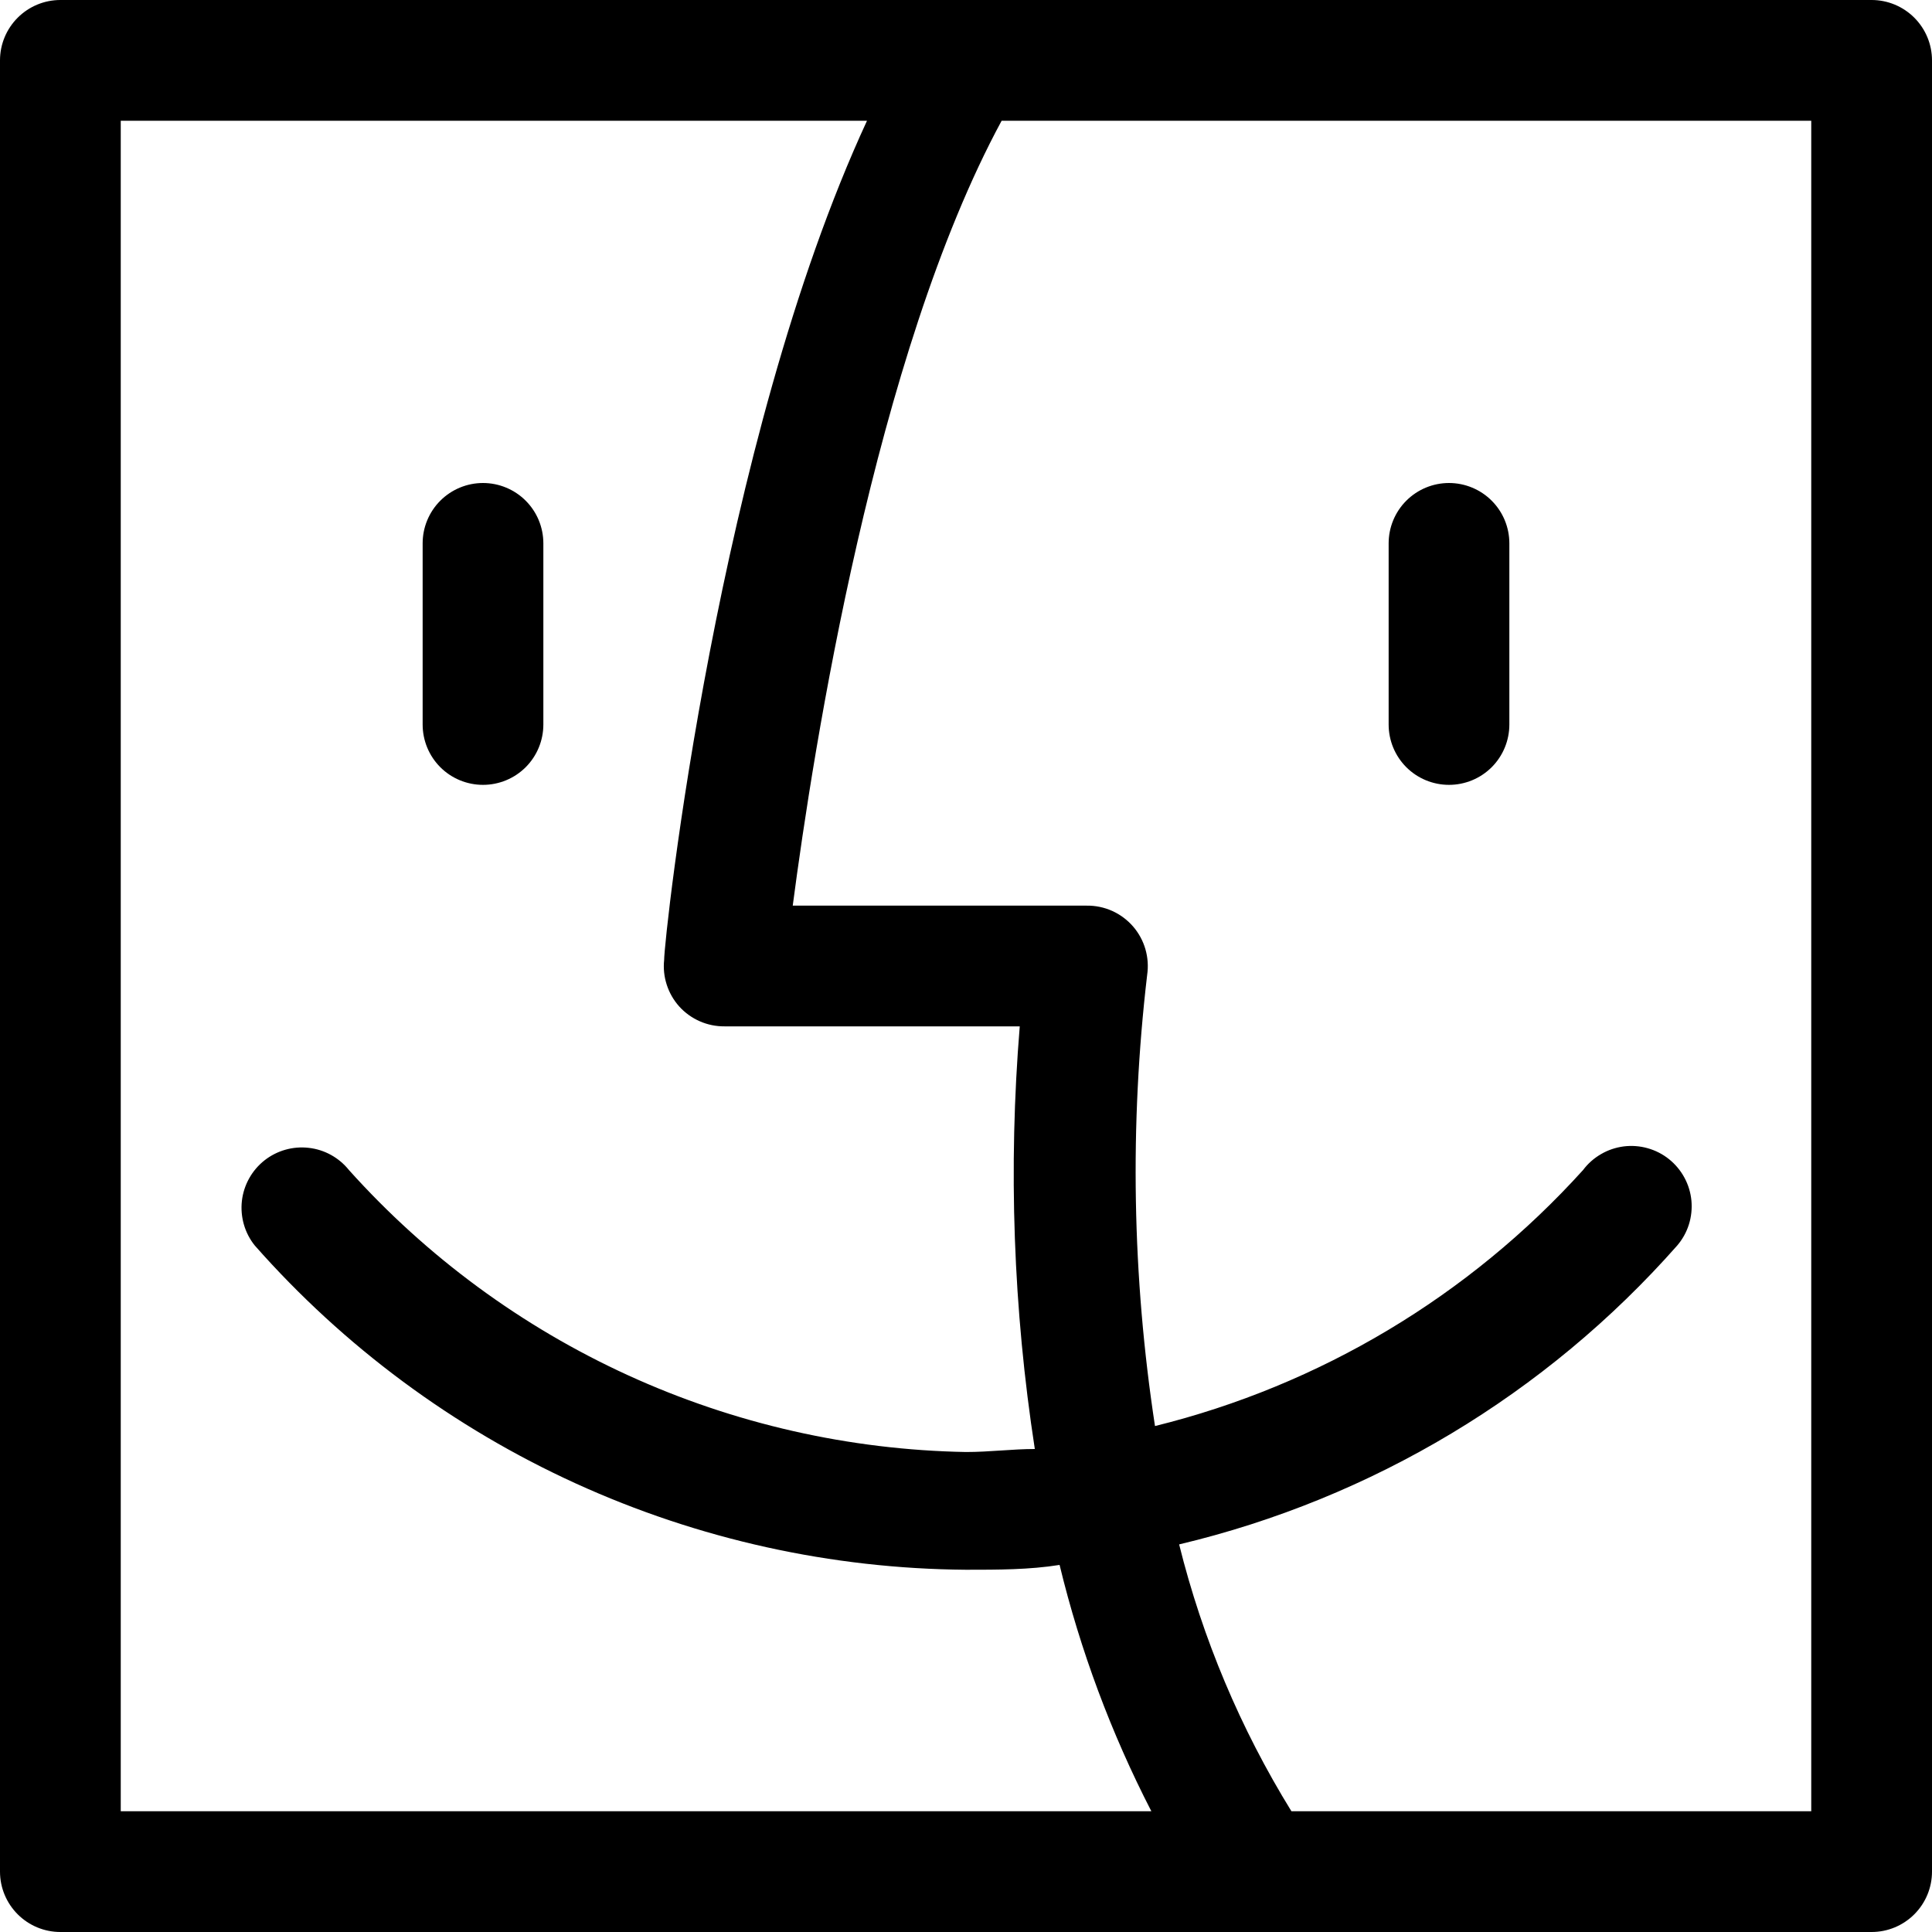<svg width="50" height="50" viewBox="0 0 50 50" fill="none" xmlns="http://www.w3.org/2000/svg">
<g clip-path="url(#clip0_212_2)">
<path d="M48.438 0H1.562C1.148 0 0.751 0.165 0.458 0.458C0.165 0.751 0 1.148 0 1.562L0 48.438C0 48.852 0.165 49.249 0.458 49.542C0.751 49.835 1.148 50 1.562 50H48.438C48.852 50 49.249 49.835 49.542 49.542C49.835 49.249 50 48.852 50 48.438V1.562C50 1.148 49.835 0.751 49.542 0.458C49.249 0.165 48.852 0 48.438 0ZM3.125 3.125H22.438C18.578 11.469 17.188 24.25 17.188 24.844C17.165 25.06 17.188 25.279 17.256 25.487C17.323 25.694 17.433 25.885 17.578 26.047C17.726 26.211 17.907 26.341 18.109 26.43C18.311 26.519 18.529 26.564 18.75 26.562H26.391C26.092 30.211 26.223 33.882 26.781 37.5C26.203 37.5 25.609 37.578 25 37.578C21.98 37.524 19.003 36.848 16.256 35.593C13.508 34.337 11.049 32.529 9.031 30.281C8.773 29.959 8.399 29.752 7.989 29.706C7.579 29.659 7.168 29.776 6.844 30.031C6.682 30.159 6.547 30.318 6.447 30.498C6.347 30.678 6.283 30.876 6.26 31.081C6.237 31.286 6.255 31.493 6.312 31.691C6.369 31.889 6.465 32.074 6.594 32.234C8.9 34.848 11.731 36.946 14.902 38.392C18.074 39.838 21.515 40.599 25 40.625C25.828 40.625 26.641 40.625 27.422 40.5C27.958 42.712 28.755 44.852 29.797 46.875H3.125V3.125ZM46.875 46.875H33.422C32.102 44.737 31.122 42.407 30.516 39.969C35.508 38.783 40.011 36.081 43.406 32.234C43.542 32.075 43.645 31.89 43.708 31.691C43.771 31.491 43.793 31.281 43.774 31.073C43.754 30.864 43.693 30.662 43.593 30.478C43.494 30.294 43.358 30.131 43.195 30C43.032 29.869 42.844 29.773 42.642 29.716C42.441 29.659 42.23 29.643 42.022 29.669C41.815 29.696 41.614 29.763 41.434 29.869C41.252 29.974 41.094 30.114 40.969 30.281C38.019 33.544 34.161 35.851 29.891 36.906C29.3 33.042 29.232 29.116 29.688 25.234C29.721 25.01 29.706 24.782 29.643 24.564C29.58 24.347 29.47 24.145 29.322 23.975C29.173 23.804 28.989 23.667 28.782 23.574C28.576 23.482 28.352 23.435 28.125 23.438H20.516C21.047 19.391 22.641 9.188 25.922 3.125H46.875V46.875Z" fill="black"/>
<path d="M12.5 20.312C12.914 20.312 13.312 20.148 13.605 19.855C13.898 19.562 14.062 19.164 14.062 18.75V14.062C14.062 13.648 13.898 13.251 13.605 12.958C13.312 12.665 12.914 12.5 12.5 12.5C12.086 12.5 11.688 12.665 11.395 12.958C11.102 13.251 10.938 13.648 10.938 14.062V18.75C10.938 19.164 11.102 19.562 11.395 19.855C11.688 20.148 12.086 20.312 12.5 20.312Z" fill="black"/>
<path d="M37.5 20.312C37.914 20.312 38.312 20.148 38.605 19.855C38.898 19.562 39.062 19.164 39.062 18.75V14.062C39.062 13.648 38.898 13.251 38.605 12.958C38.312 12.665 37.914 12.5 37.5 12.5C37.086 12.5 36.688 12.665 36.395 12.958C36.102 13.251 35.938 13.648 35.938 14.062V18.75C35.938 19.164 36.102 19.562 36.395 19.855C36.688 20.148 37.086 20.312 37.5 20.312Z" fill="black"/>
</g>
<defs>
<clipPath id="clip0_212_2">
<rect width="50" height="50" fill="white"/>
</clipPath>
</defs>
</svg>
